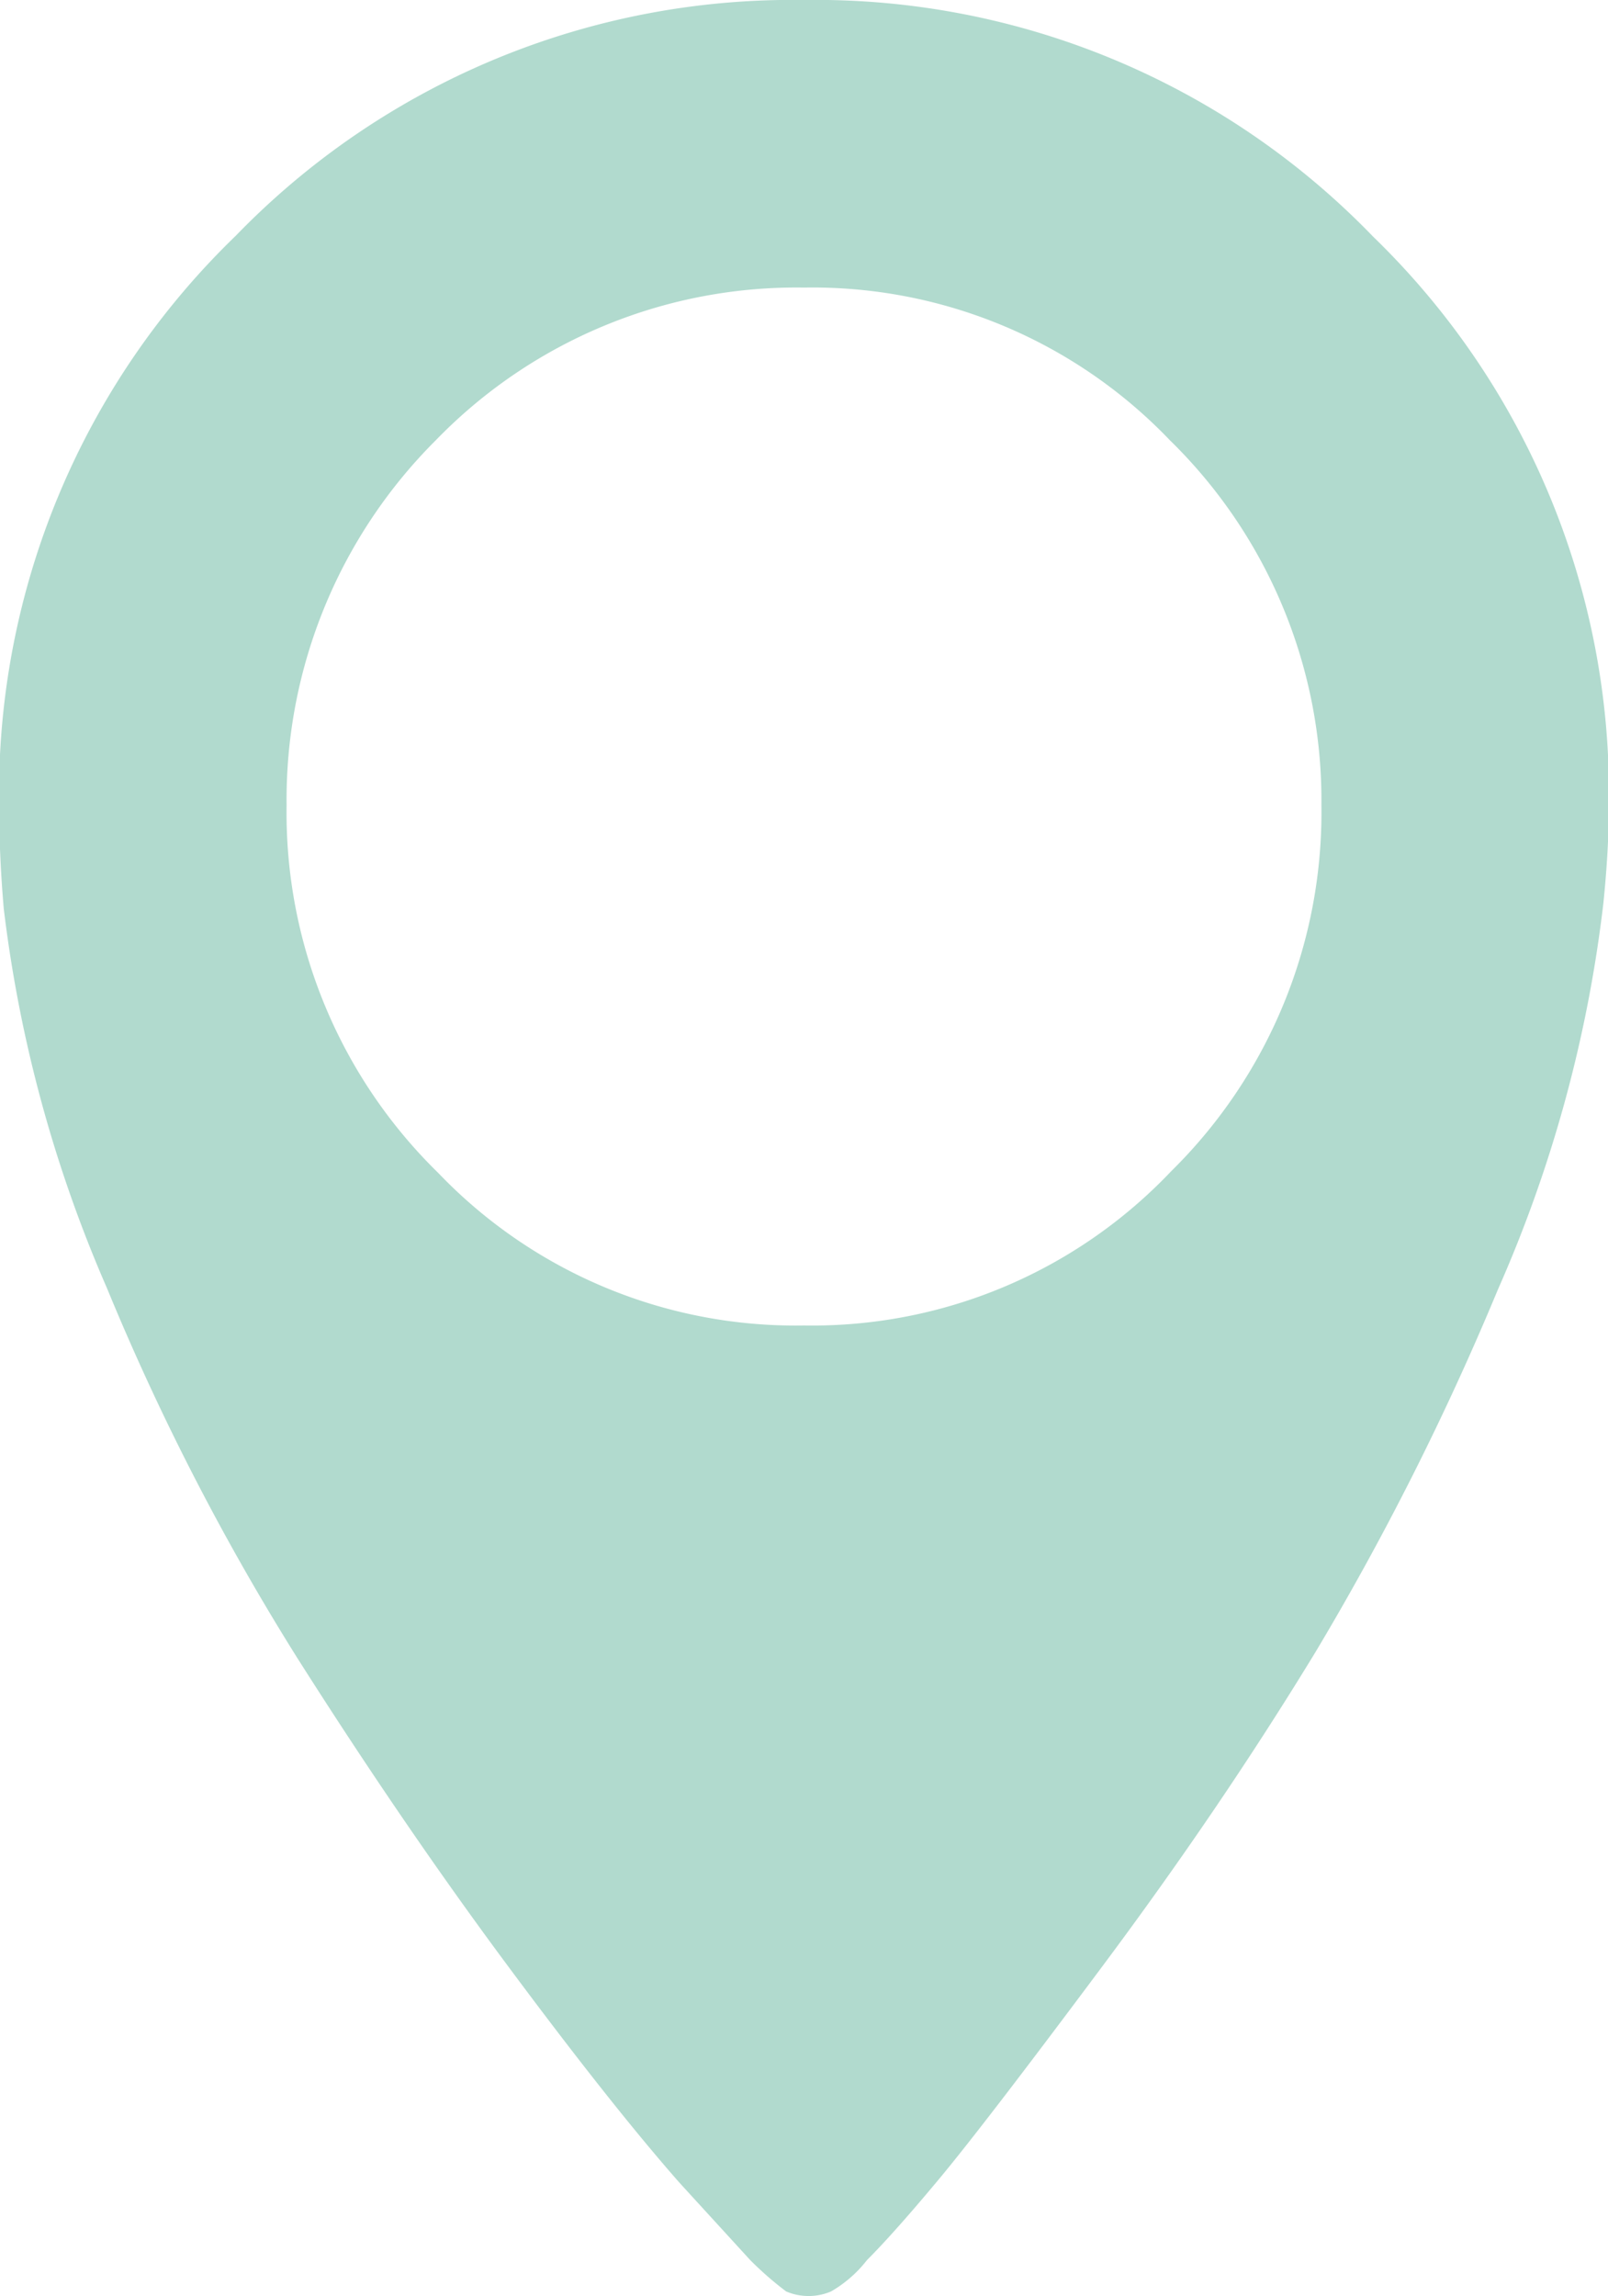 <?xml version="1.0" encoding="UTF-8"?> <svg xmlns="http://www.w3.org/2000/svg" width="5.594" height="7.984" viewBox="0 0 5.594 7.984"><path id="location" d="M3.813.359a1.173,1.173,0,0,0,.125.109.2.2,0,0,0,.156,0A.43.43,0,0,0,4.219.359q.094-.094.25-.281t.57-.742q.414-.555.742-1.094a9.733,9.733,0,0,0,.633-1.258,4.656,4.656,0,0,0,.367-1.344Q6.8-4.547,6.8-4.7a2.694,2.694,0,0,0-.82-1.977A2.694,2.694,0,0,0,4-7.5a2.694,2.694,0,0,0-1.977.82A2.694,2.694,0,0,0,1.2-4.7q0,.172.016.359a4.7,4.7,0,0,0,.359,1.32,8.533,8.533,0,0,0,.664,1.289q.367.578.727,1.063t.6.758ZM2.719-5.969A1.746,1.746,0,0,1,4-6.5a1.72,1.72,0,0,1,1.273.531A1.75,1.75,0,0,1,5.8-4.7a1.75,1.75,0,0,1-.523,1.273A1.72,1.72,0,0,1,4-2.891a1.72,1.72,0,0,1-1.273-.531A1.75,1.75,0,0,1,2.2-4.7,1.764,1.764,0,0,1,2.719-5.969Z" transform="translate(-1.203 7.5)" fill="#b1dace"></path></svg> 